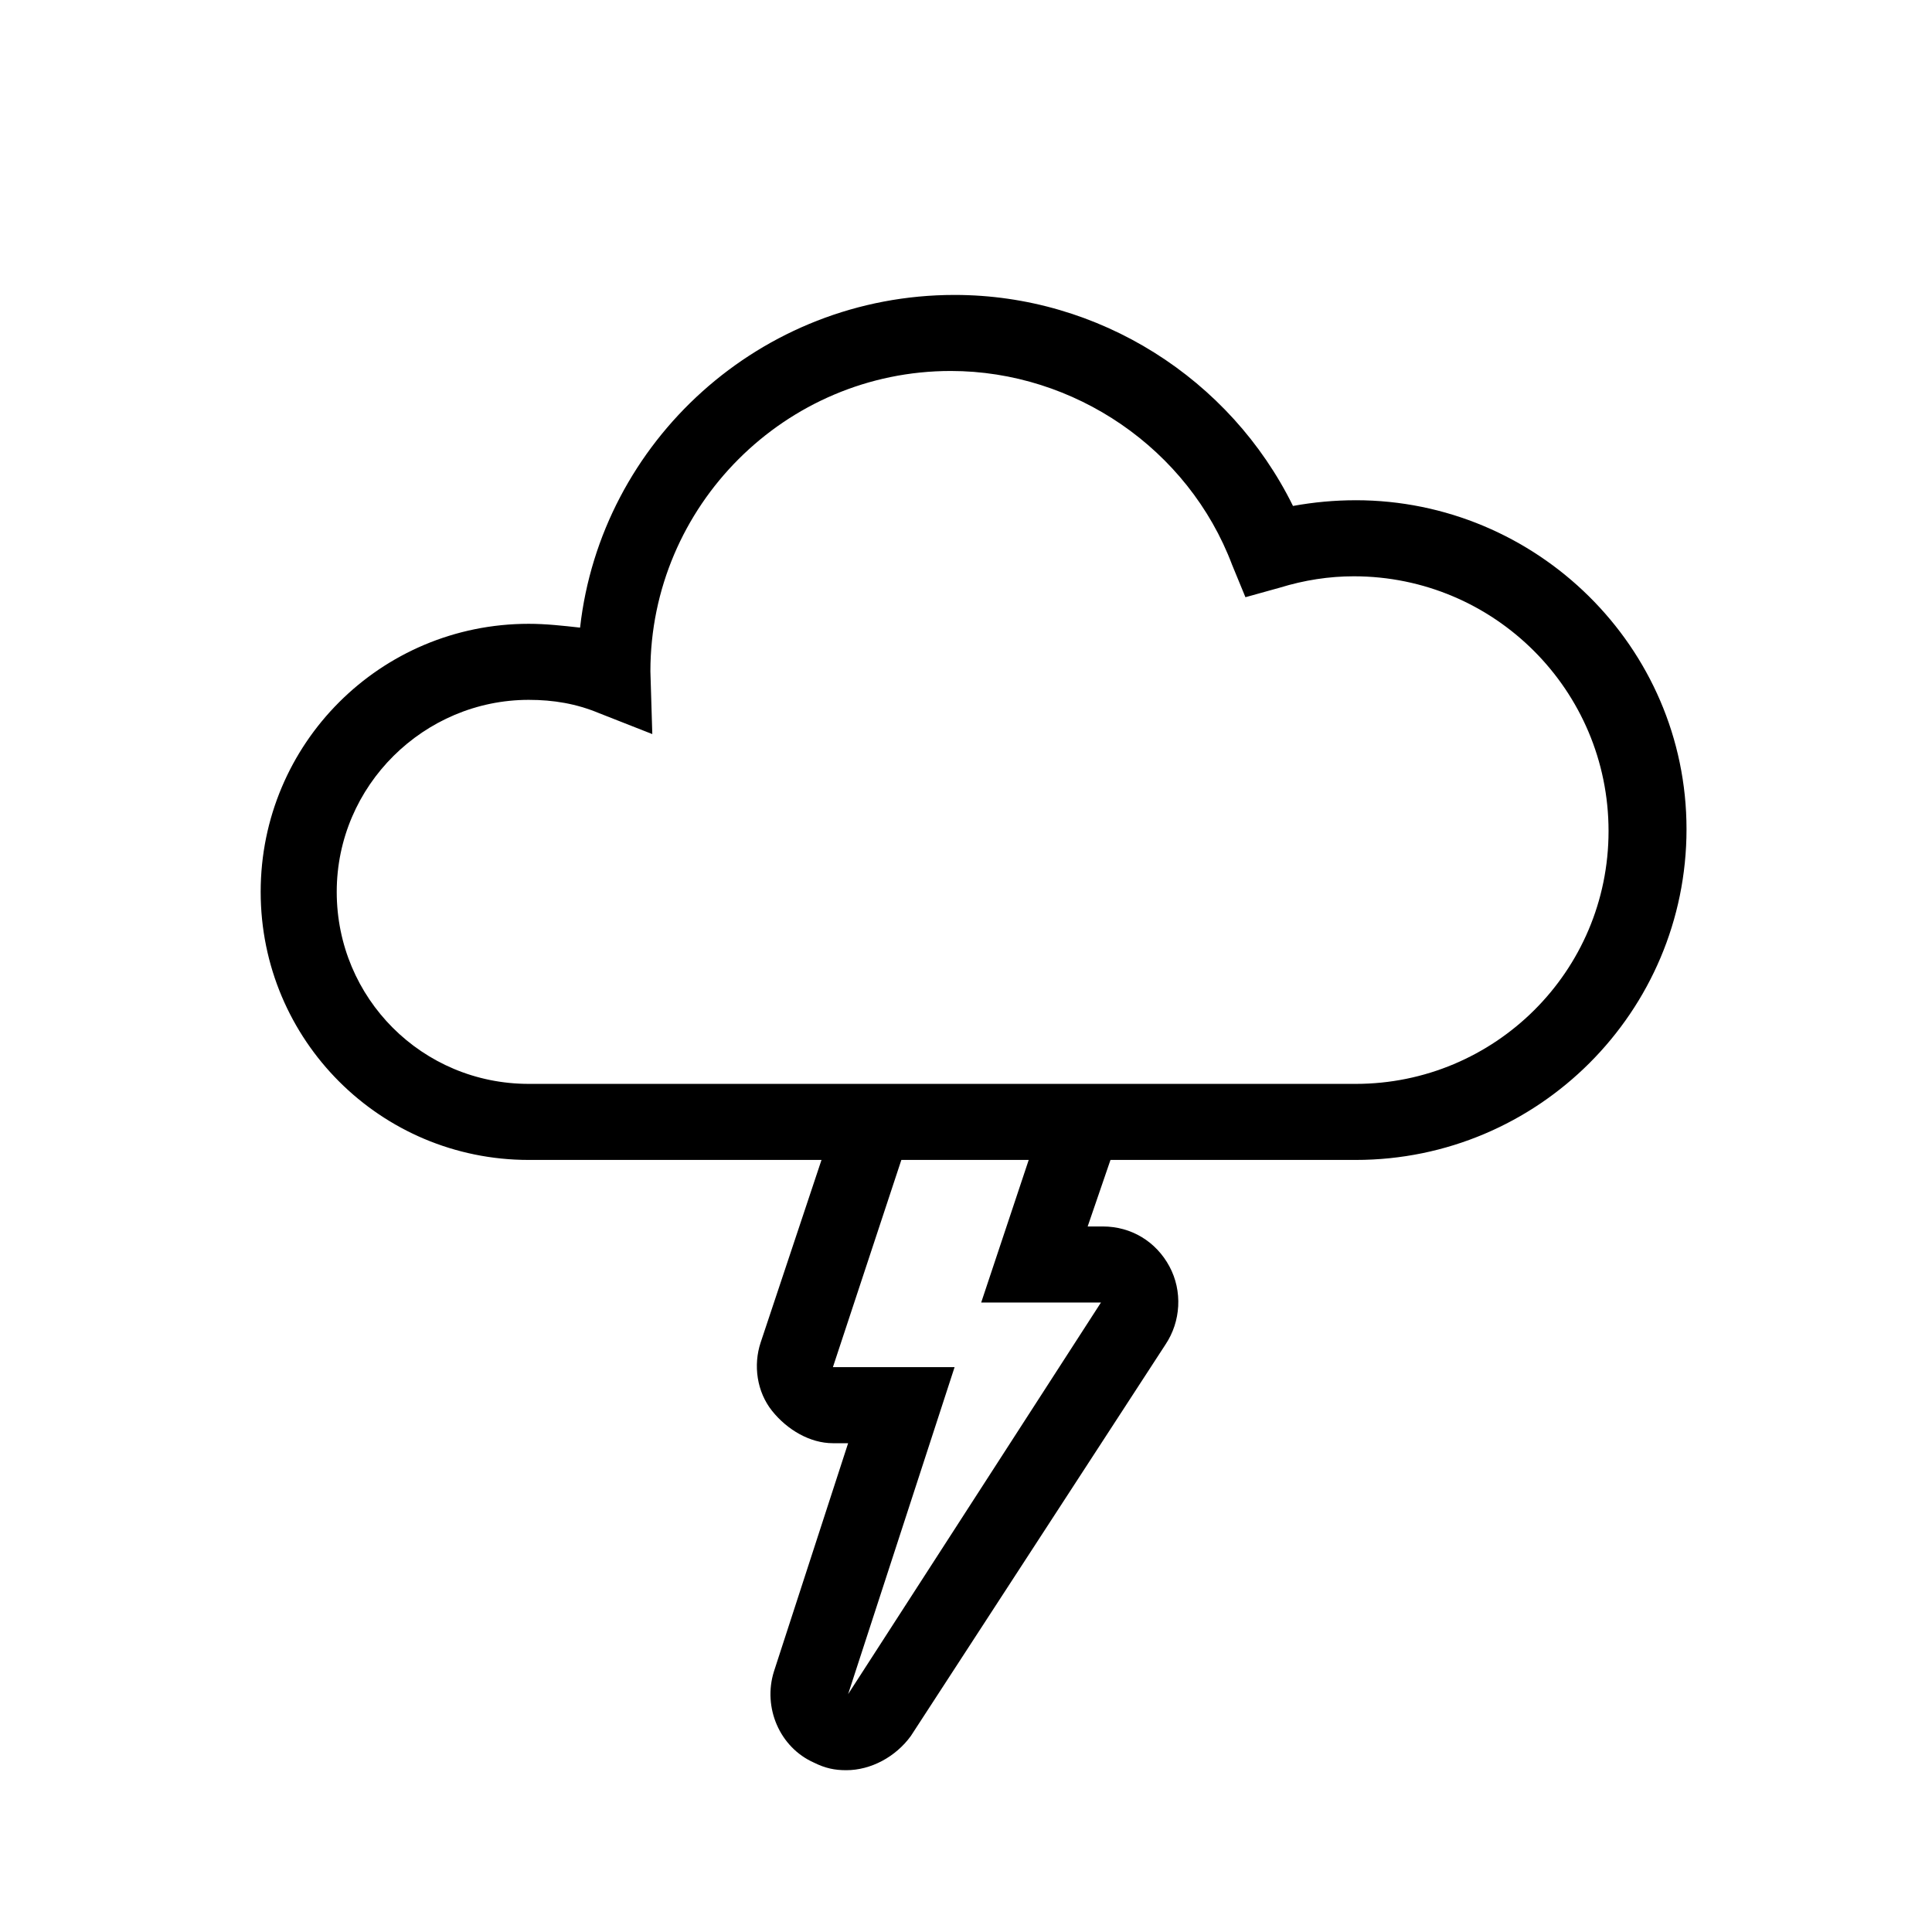 <?xml version="1.0" encoding="UTF-8"?>
<!-- The Best Svg Icon site in the world: iconSvg.co, Visit us! https://iconsvg.co -->
<svg fill="#000000" width="800px" height="800px" version="1.1" viewBox="144 144 512 512" xmlns="http://www.w3.org/2000/svg">
 <path d="m503.28 276.57c-5.543 0-11.082 0.504-16.625 1.512-16.625-33.754-51.387-55.922-89.68-55.922-51.387 0-93.707 38.793-99.25 88.168-4.535-0.508-9.07-1.012-13.605-1.012-39.297 0-71.039 31.738-71.039 71.039 0 39.297 31.738 71.039 71.039 71.039h77.586l-16.121 48.367c-2.016 6.047-1.008 13.098 3.023 18.137 4.031 5.039 10.078 8.566 16.121 8.566h4.031l-19.648 60.457c-3.023 9.574 1.512 20.152 10.578 24.184 3.023 1.512 5.543 2.016 8.566 2.016 6.551 0 13.098-3.527 17.129-9.07l67.512-103.79c4.031-6.047 4.535-14.105 1.008-20.656s-10.078-10.578-17.633-10.578h-4.031l6.047-17.633h64.992c48.367 0 87.664-39.297 87.664-87.664-0.004-48.371-39.805-87.164-87.664-87.164zm0 154.67h-219.16c-28.215 0-50.883-22.672-50.883-50.883 0-28.215 23.176-50.887 50.883-50.887 6.551 0 12.594 1.008 18.641 3.527l14.105 5.543-0.504-16.625c0-43.832 35.77-79.602 79.602-79.602 32.746 0 62.977 20.656 74.562 51.387l3.527 8.566 9.07-2.519c6.551-2.016 13.098-3.023 19.648-3.023 37.281 0 67.512 30.23 67.512 67.512s-30.227 67.004-67.004 67.004zm-67.512 57.938-67.008 103.79 28.215-86.656h-32.246l18.137-54.914h33.754l-12.594 37.785z"/>
</svg>